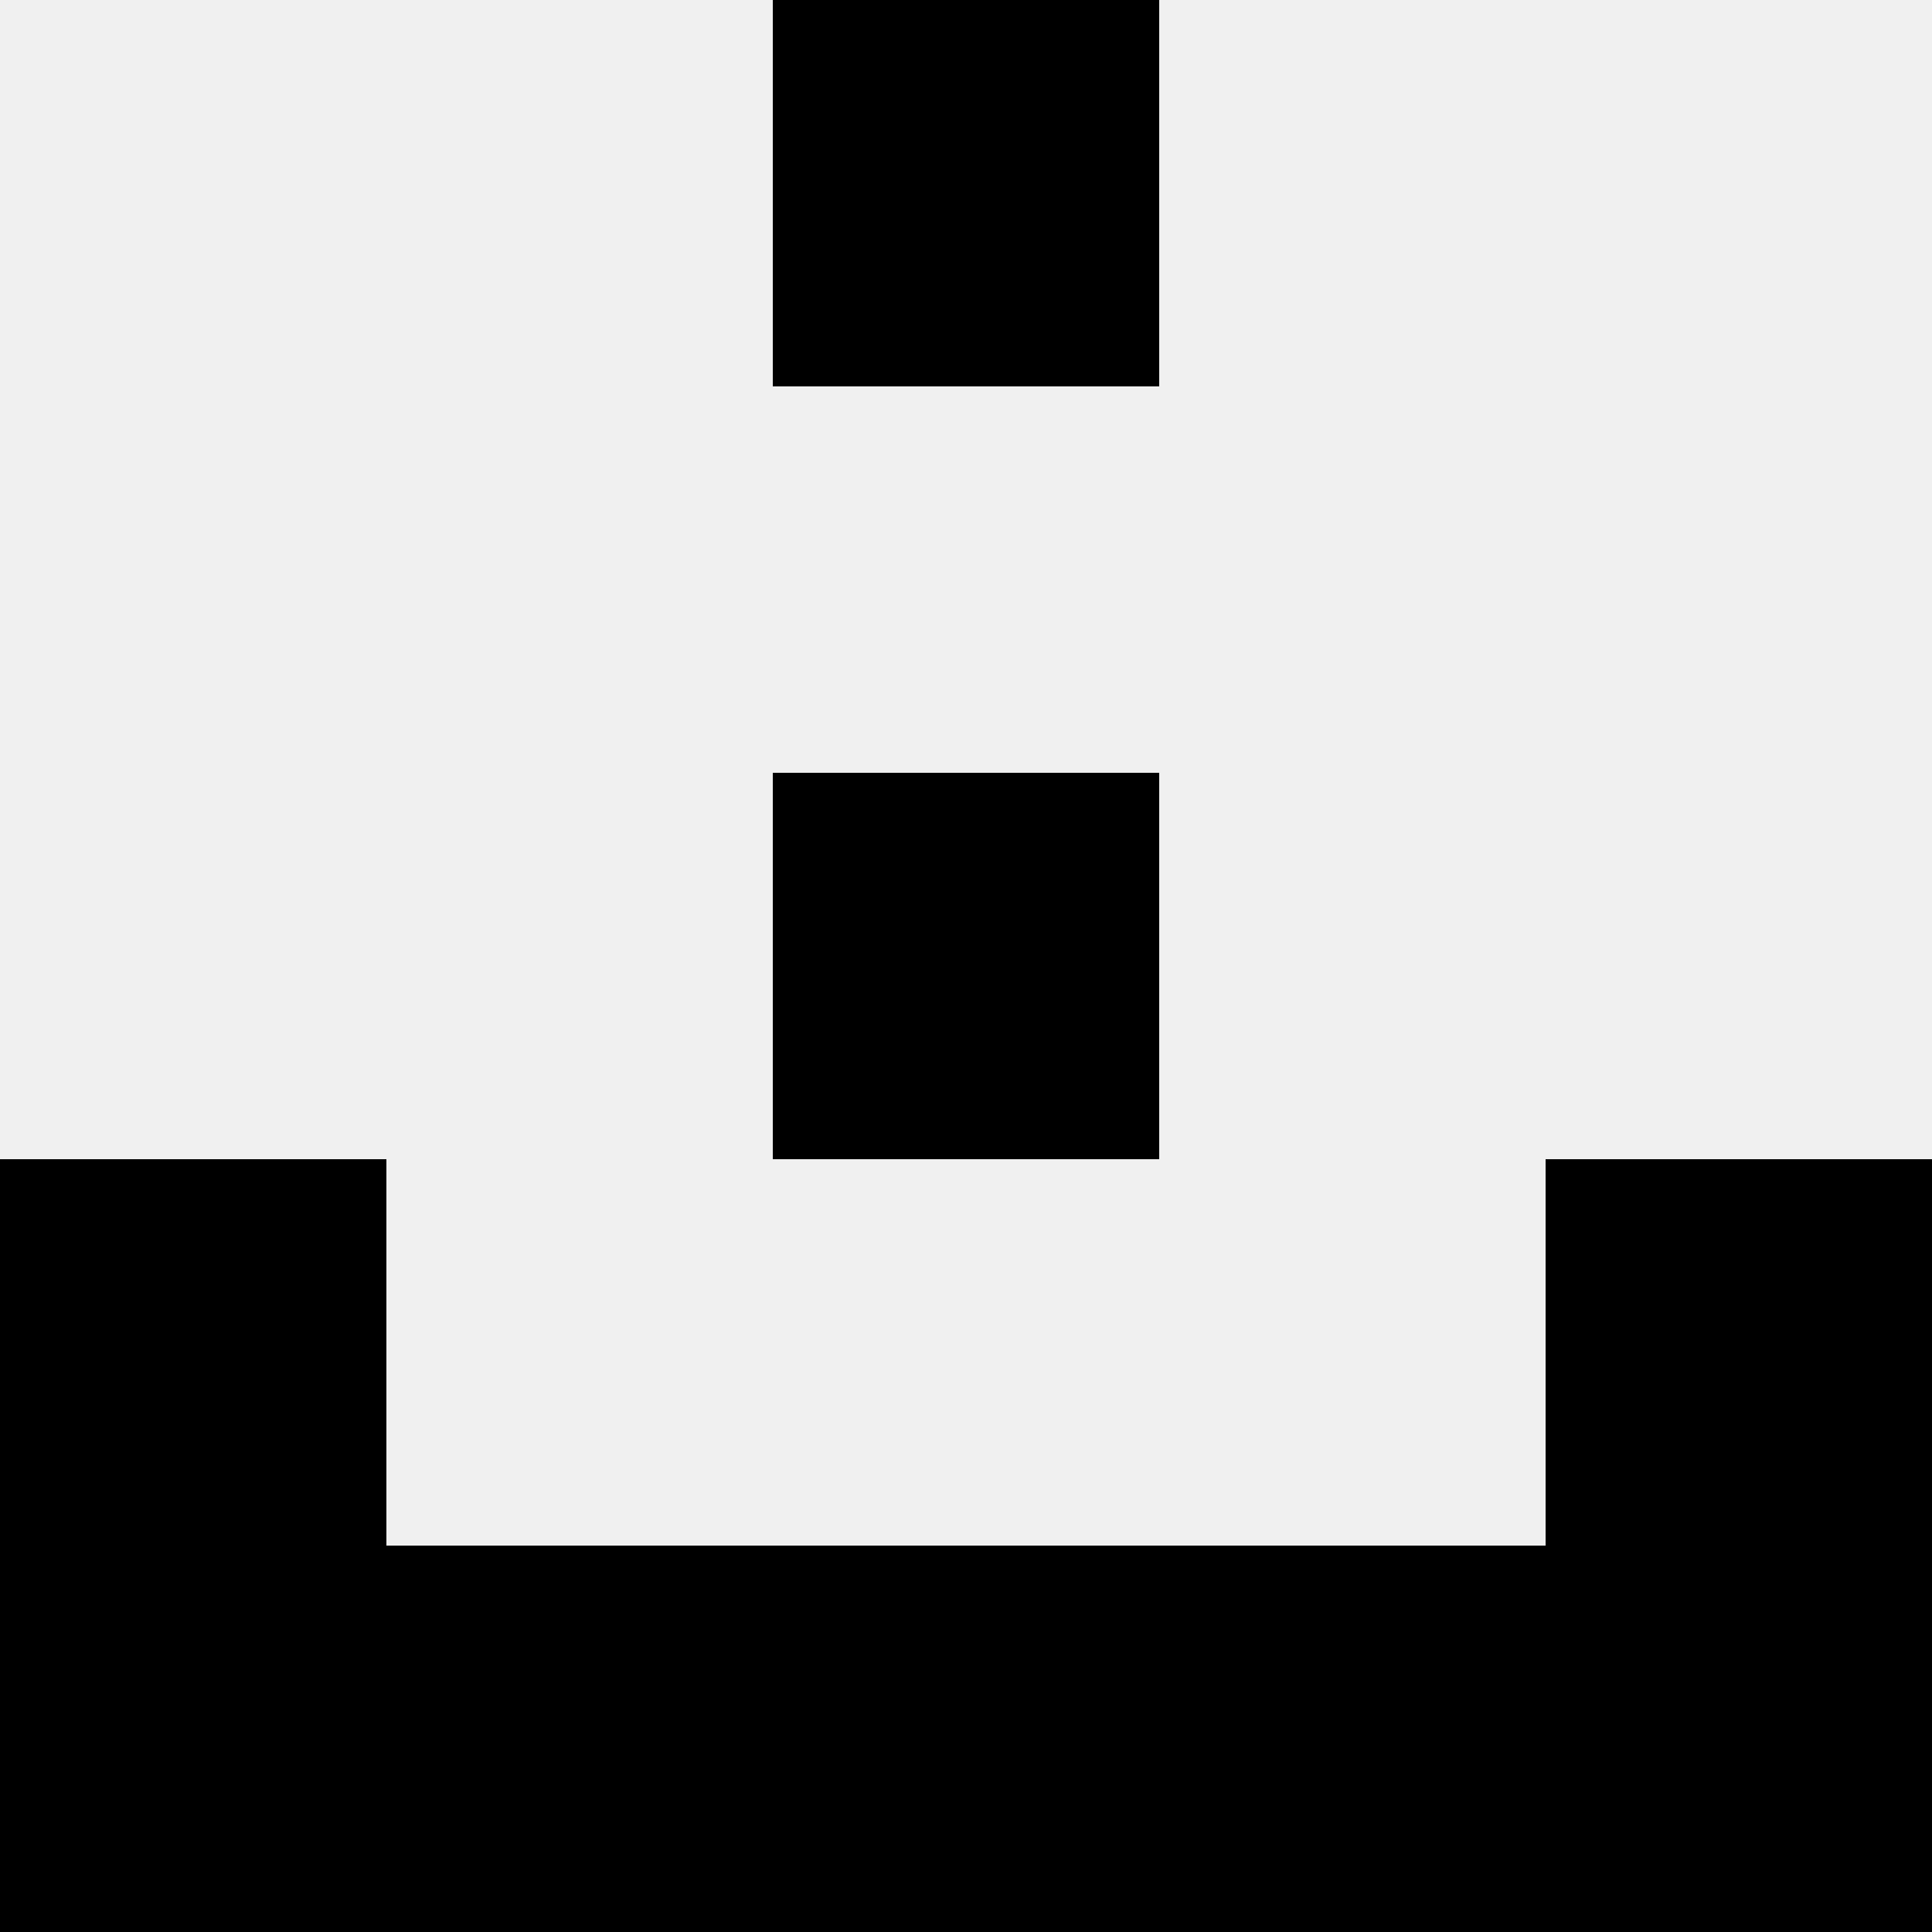 <svg width='80' height='80' xmlns='http://www.w3.org/2000/svg'><rect width='100%' height='100%' fill='#f0f0f0'/><rect x='32' y='0' width='16' height='16' fill='hsl(214, 70%, 50%)' /><rect x='32' y='0' width='16' height='16' fill='hsl(214, 70%, 50%)' /><rect x='32' y='32' width='16' height='16' fill='hsl(214, 70%, 50%)' /><rect x='32' y='32' width='16' height='16' fill='hsl(214, 70%, 50%)' /><rect x='0' y='48' width='16' height='16' fill='hsl(214, 70%, 50%)' /><rect x='64' y='48' width='16' height='16' fill='hsl(214, 70%, 50%)' /><rect x='0' y='64' width='16' height='16' fill='hsl(214, 70%, 50%)' /><rect x='64' y='64' width='16' height='16' fill='hsl(214, 70%, 50%)' /><rect x='16' y='64' width='16' height='16' fill='hsl(214, 70%, 50%)' /><rect x='48' y='64' width='16' height='16' fill='hsl(214, 70%, 50%)' /><rect x='32' y='64' width='16' height='16' fill='hsl(214, 70%, 50%)' /><rect x='32' y='64' width='16' height='16' fill='hsl(214, 70%, 50%)' /></svg>